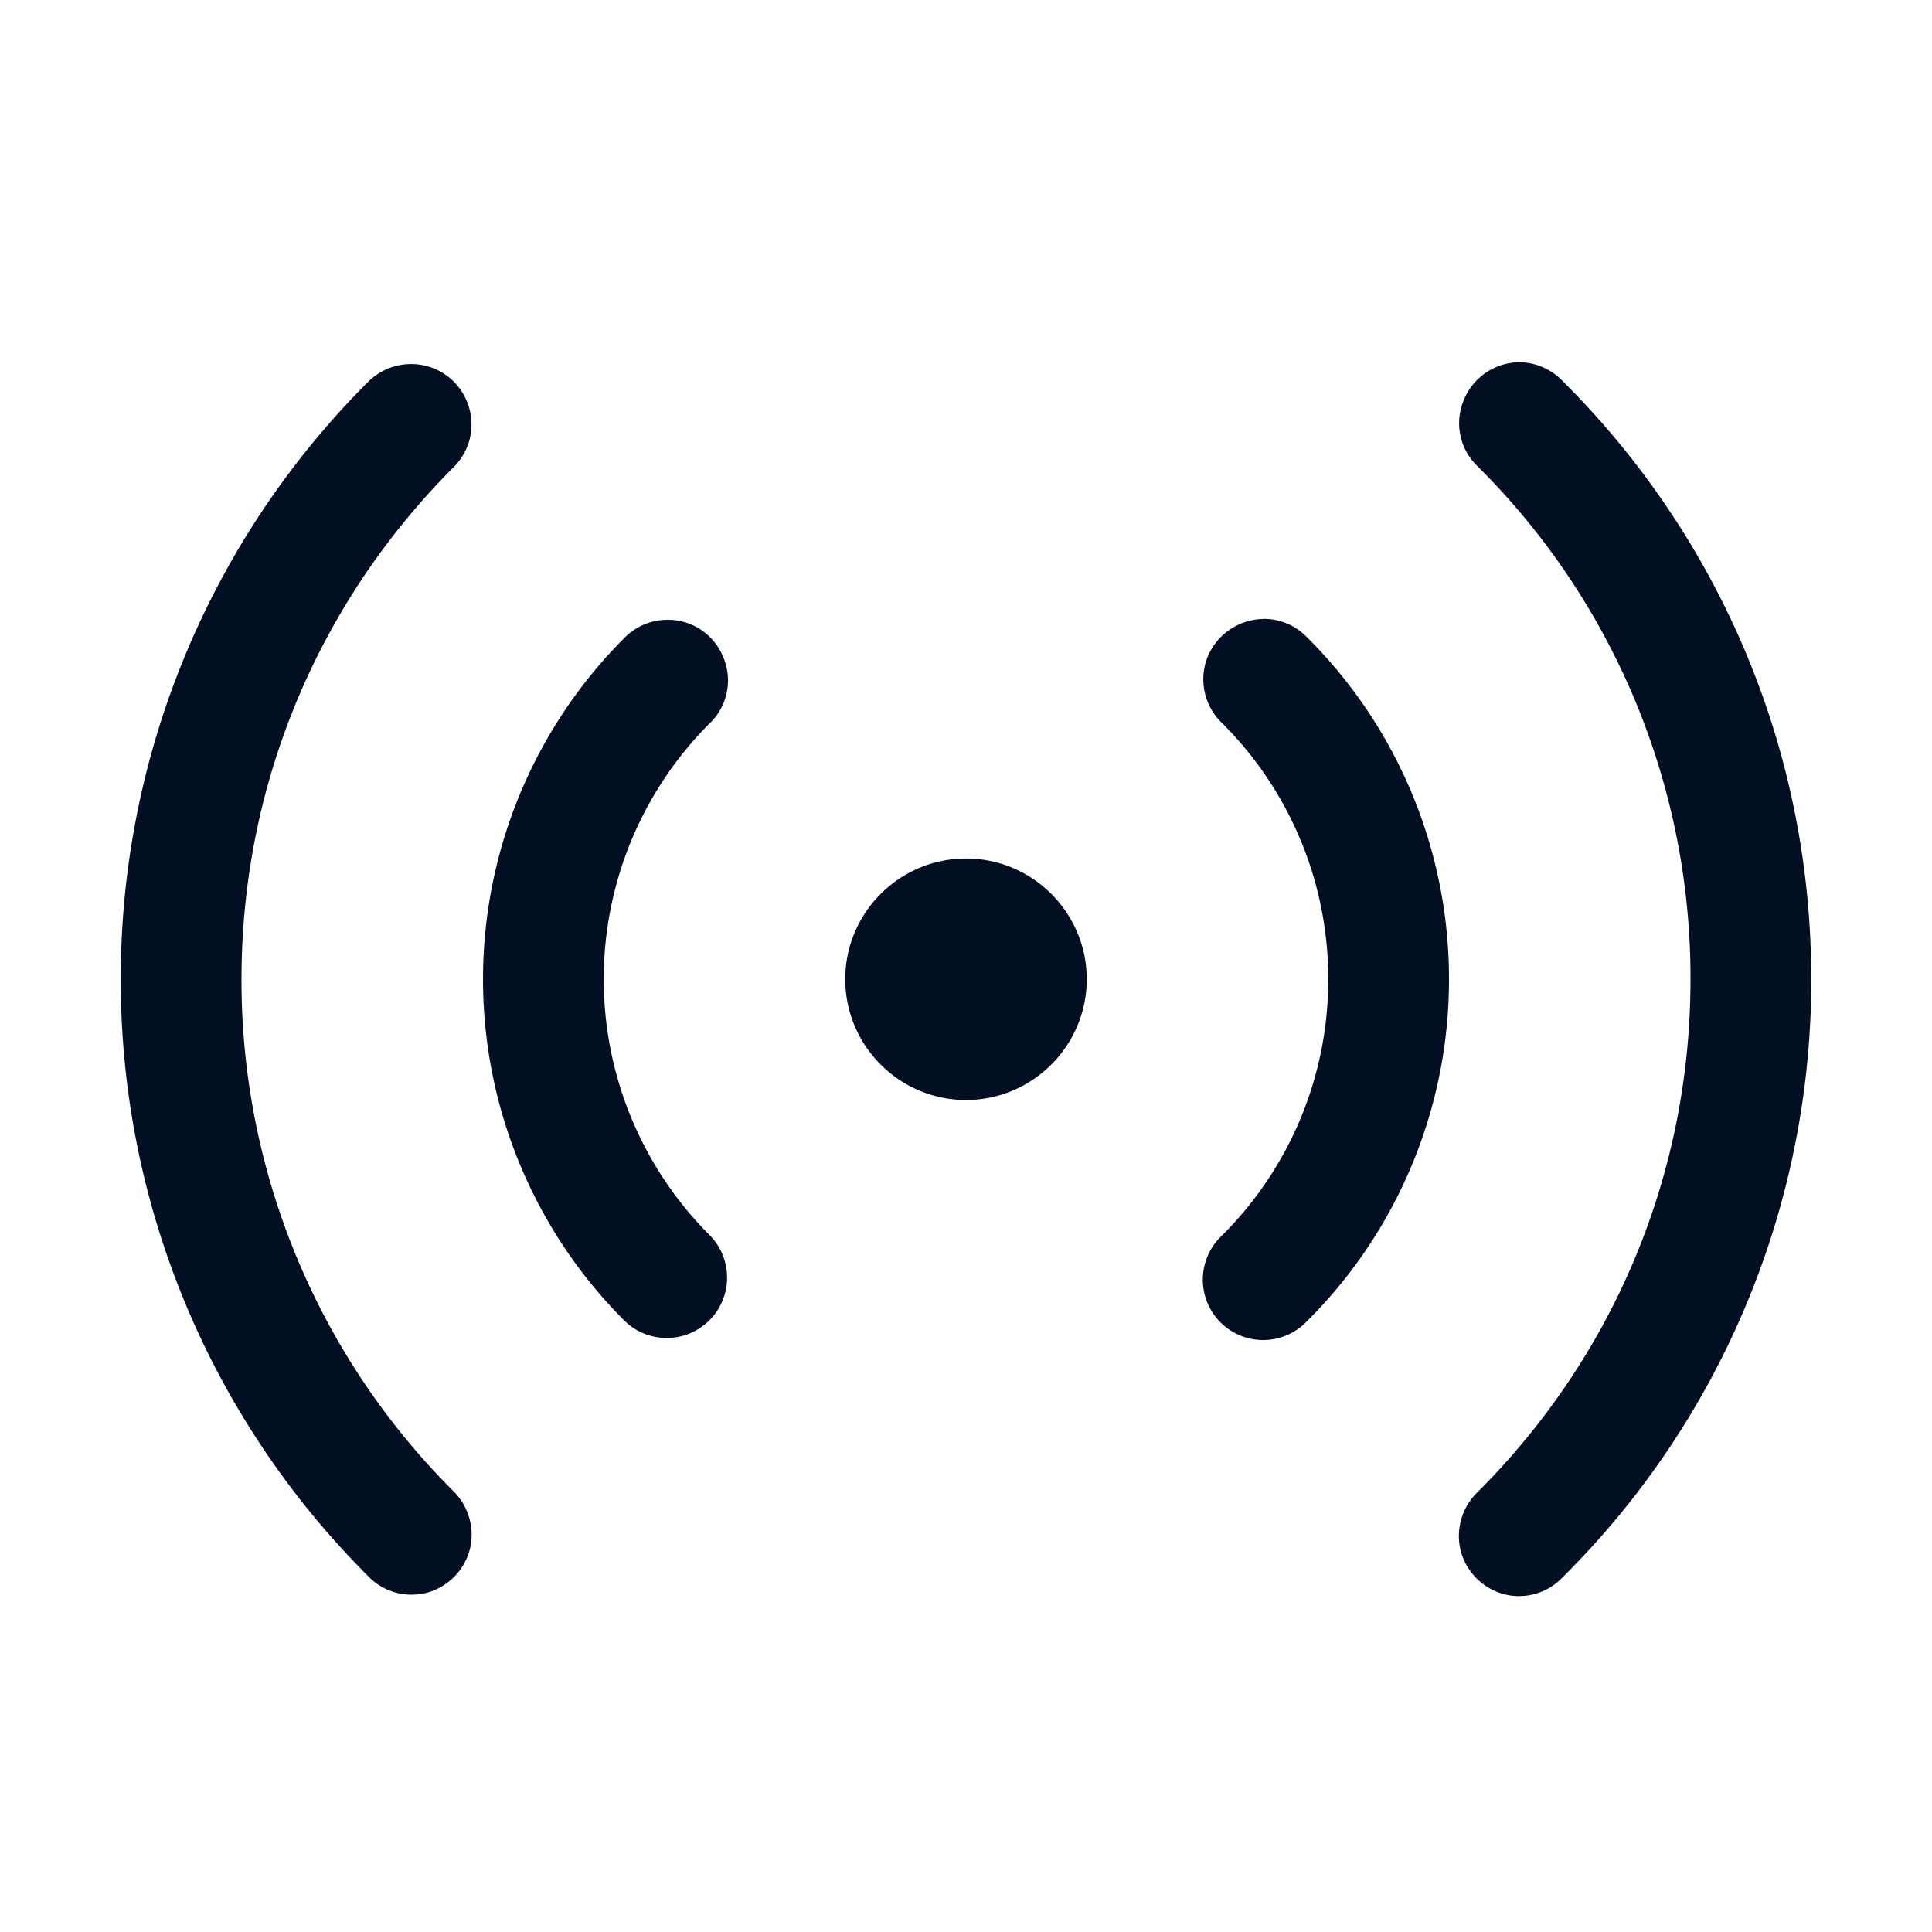 <svg width="28" height="28" xmlns="http://www.w3.org/2000/svg">
    <path d="M22.019 5.25a.876.876 0 0 0-.807.554.863.863 0 0 0 .198.95 10.442 10.442 0 0 1 3.09 7.437c0 2.913-1.176 5.53-3.09 7.438a.883.883 0 0 0-.24.848.886.886 0 0 0 .63.628.871.871 0 0 0 .847-.246 12.184 12.184 0 0 0 3.603-8.668c0-3.383-1.374-6.453-3.603-8.668a.875.875 0 0 0-.628-.273zm-16.092.027a.88.88 0 0 0-.595.26 12.227 12.227 0 0 0-3.582 8.654 12.2 12.2 0 0 0 3.582 8.648c.219.232.54.321.848.246a.886.886 0 0 0 .629-.629.888.888 0 0 0-.247-.854 10.452 10.452 0 0 1-3.062-7.41c0-2.899 1.169-5.51 3.063-7.41a.871.871 0 0 0 .198-.978.869.869 0 0 0-.834-.527zM18.313 8.97a.892.892 0 0 0-.813.553.878.878 0 0 0 .205.95 5.227 5.227 0 0 1 1.545 3.72 5.227 5.227 0 0 1-1.545 3.718.875.875 0 1 0 1.237 1.237A6.985 6.985 0 0 0 21 14.191a6.985 6.985 0 0 0-2.058-4.956.868.868 0 0 0-.629-.266zm-8.667.013a.874.874 0 0 0-.602.267 6.998 6.998 0 0 0 0 9.885.875.875 0 1 0 1.237-1.238 5.24 5.24 0 0 1-1.531-3.705 5.24 5.24 0 0 1 1.531-3.705.86.86 0 0 0 .198-.97.864.864 0 0 0-.833-.534zM14 12.442c-.964 0-1.75.786-1.75 1.75 0 .963.786 1.75 1.75 1.75s1.75-.787 1.75-1.75c0-.964-.786-1.75-1.75-1.75z" fill="#030F23" fill-rule="evenodd"/>
</svg>
